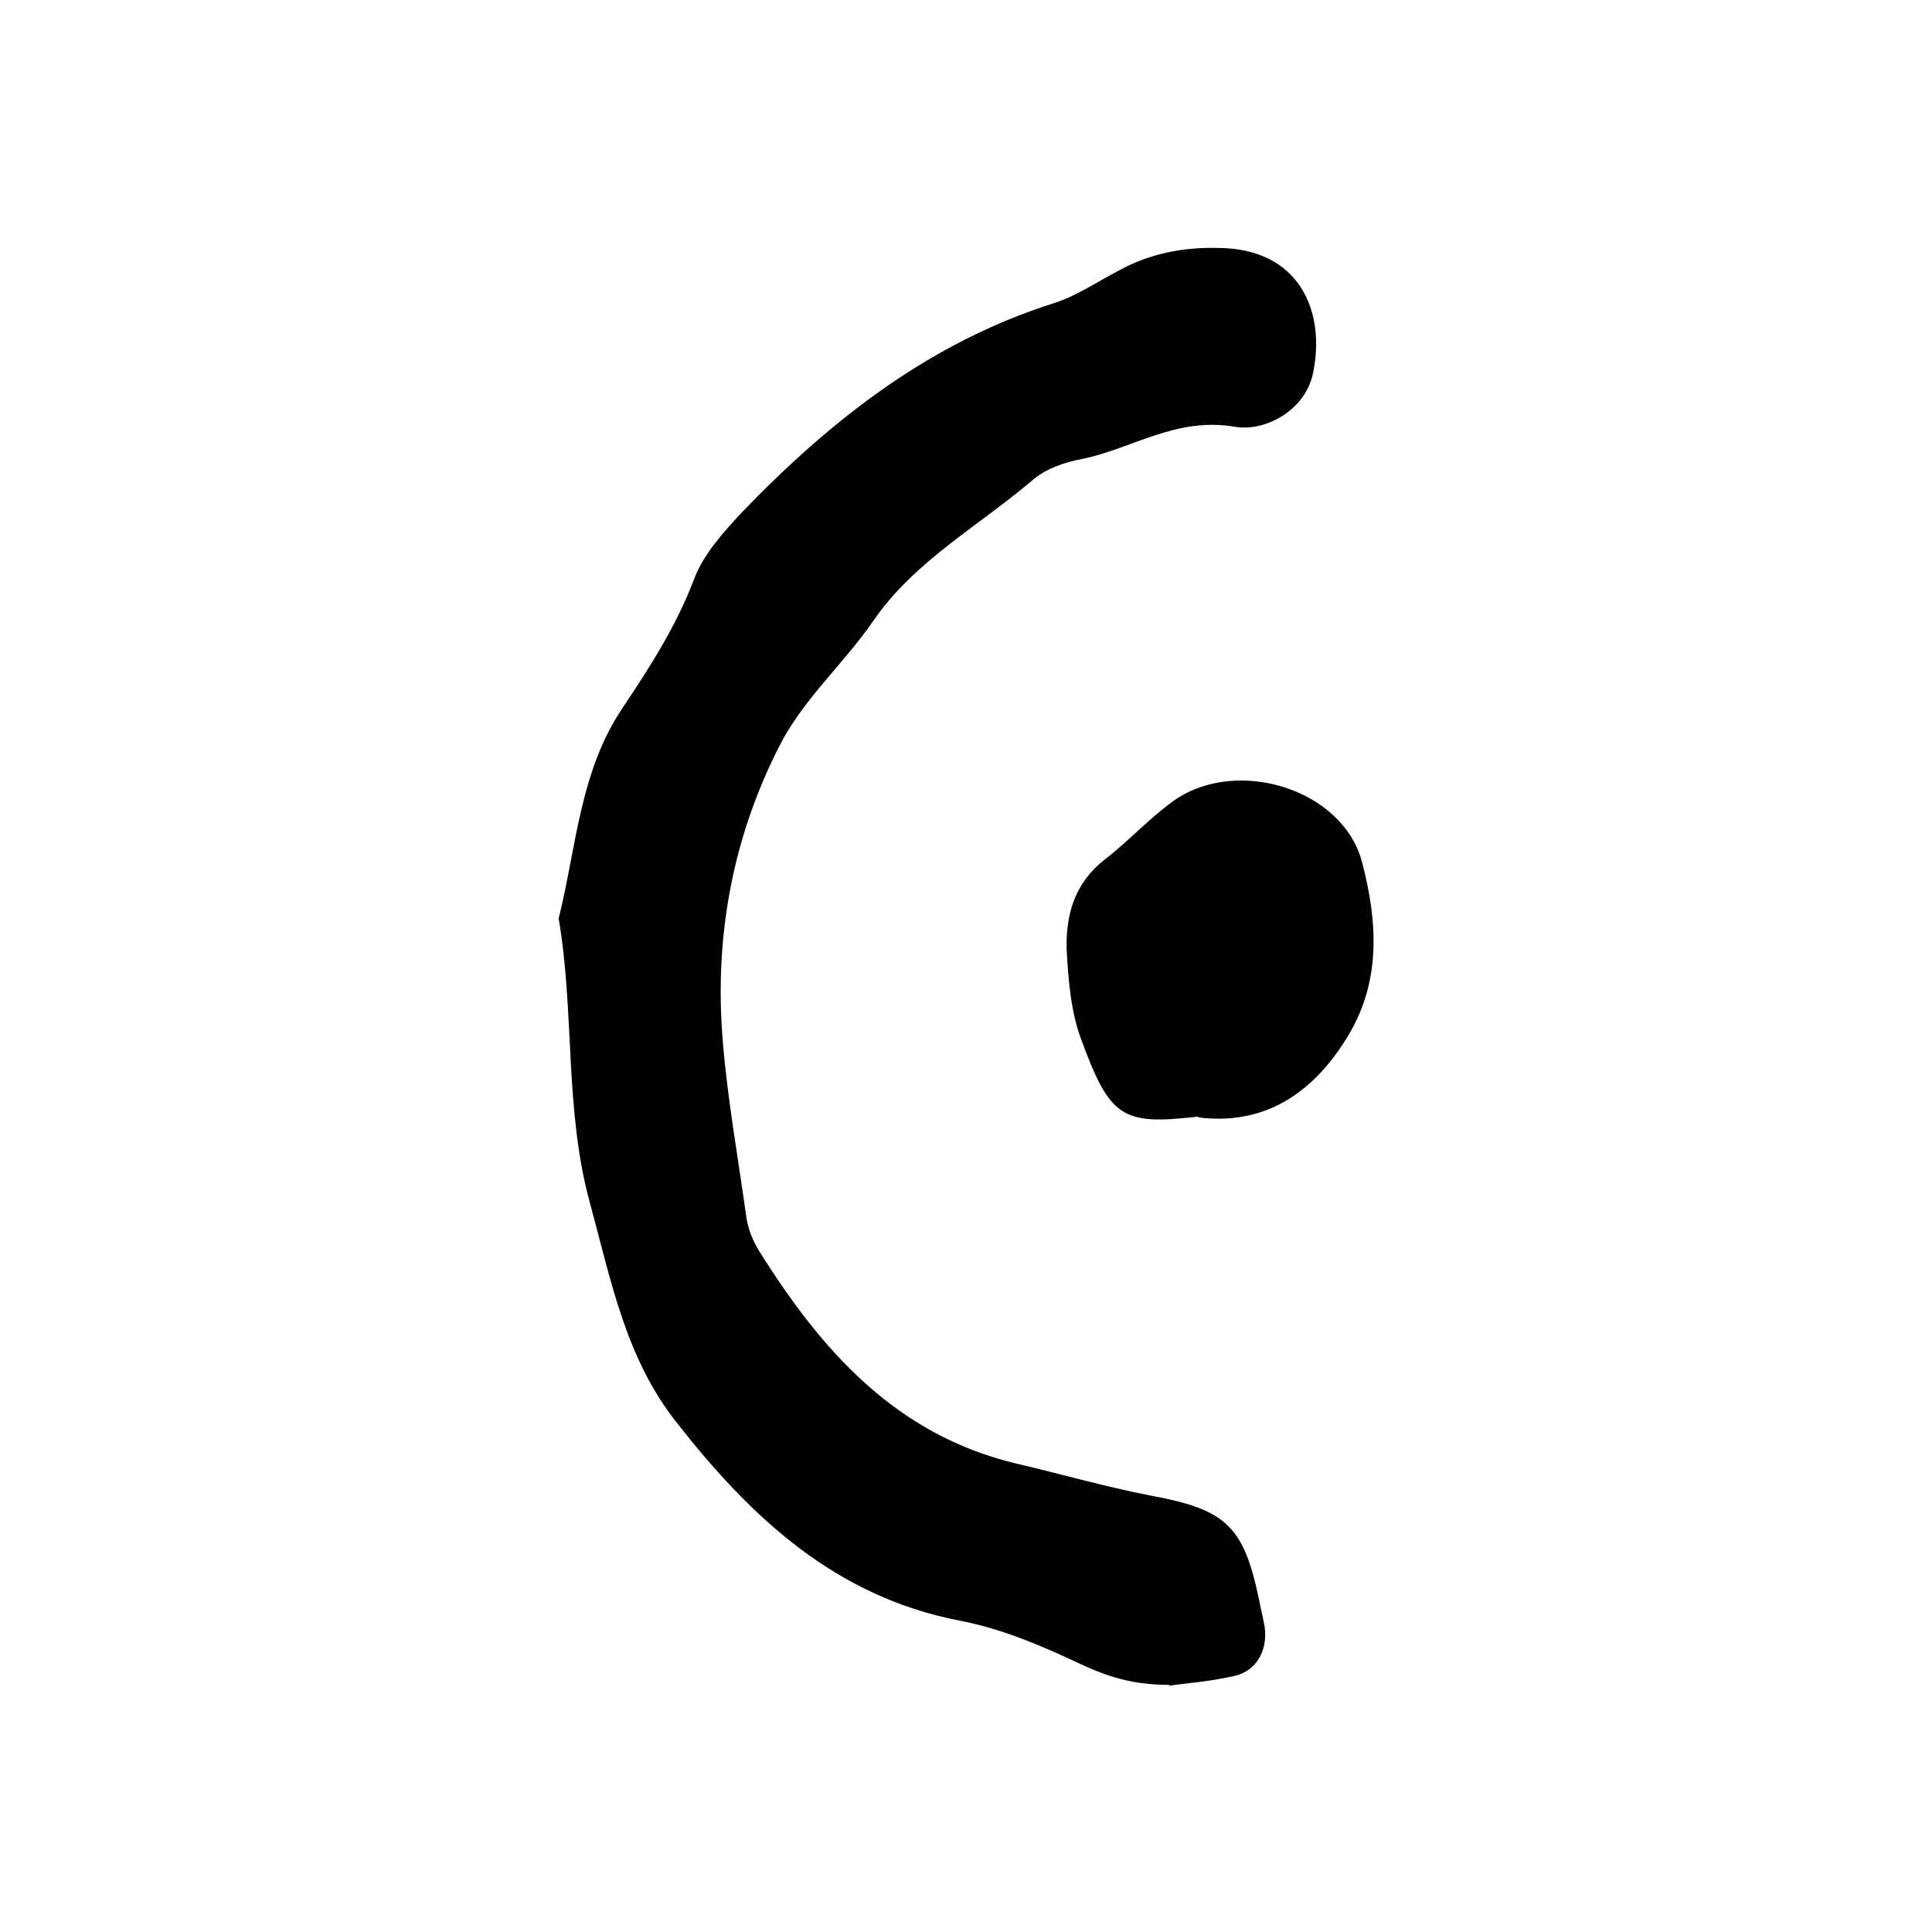 <?xml version="1.0" encoding="UTF-8"?><svg id="a" xmlns="http://www.w3.org/2000/svg" width="24" height="24" viewBox="0 0 24 24"><defs><style>.c{fill:#000;stroke-width:0px;}</style></defs><path class="c" d="M14.52,20.93c-.46,0-.78-.11-1.1-.26-.49-.23-.98-.44-1.51-.54-1.53-.3-2.57-1.27-3.49-2.44-.65-.81-.83-1.79-1.09-2.74-.32-1.16-.19-2.37-.39-3.54.22-.88.26-1.82.79-2.61.34-.51.67-1.02.89-1.6.12-.32.36-.58.6-.84,1.1-1.14,2.32-2.1,3.86-2.59.29-.09.55-.27.82-.41.38-.21.8-.29,1.22-.28,1.04,0,1.35.81,1.19,1.56-.1.47-.61.73-.98.66-.72-.12-1.26.27-1.88.4-.22.04-.46.12-.63.27-.67.57-1.46,1-1.97,1.74-.37.54-.87.97-1.17,1.56-.59,1.16-.81,2.4-.7,3.68.06.72.19,1.44.29,2.16.02.15.08.3.16.43.77,1.23,1.69,2.28,3.19,2.64.56.13,1.11.29,1.68.4.92.17,1.15.37,1.34,1.29.02.11.05.22.07.34.04.29-.1.55-.38.61-.3.07-.61.09-.8.12Z"/><path class="c" d="M14.89,13.87c-.95.11-1.1.02-1.46-.96-.13-.35-.16-.75-.18-1.12-.01-.43.1-.82.47-1.11.3-.23.56-.52.87-.74.78-.54,2.09-.14,2.33.77.19.73.25,1.49-.2,2.2-.45.72-1.06,1.07-1.84.97Z"/></svg>